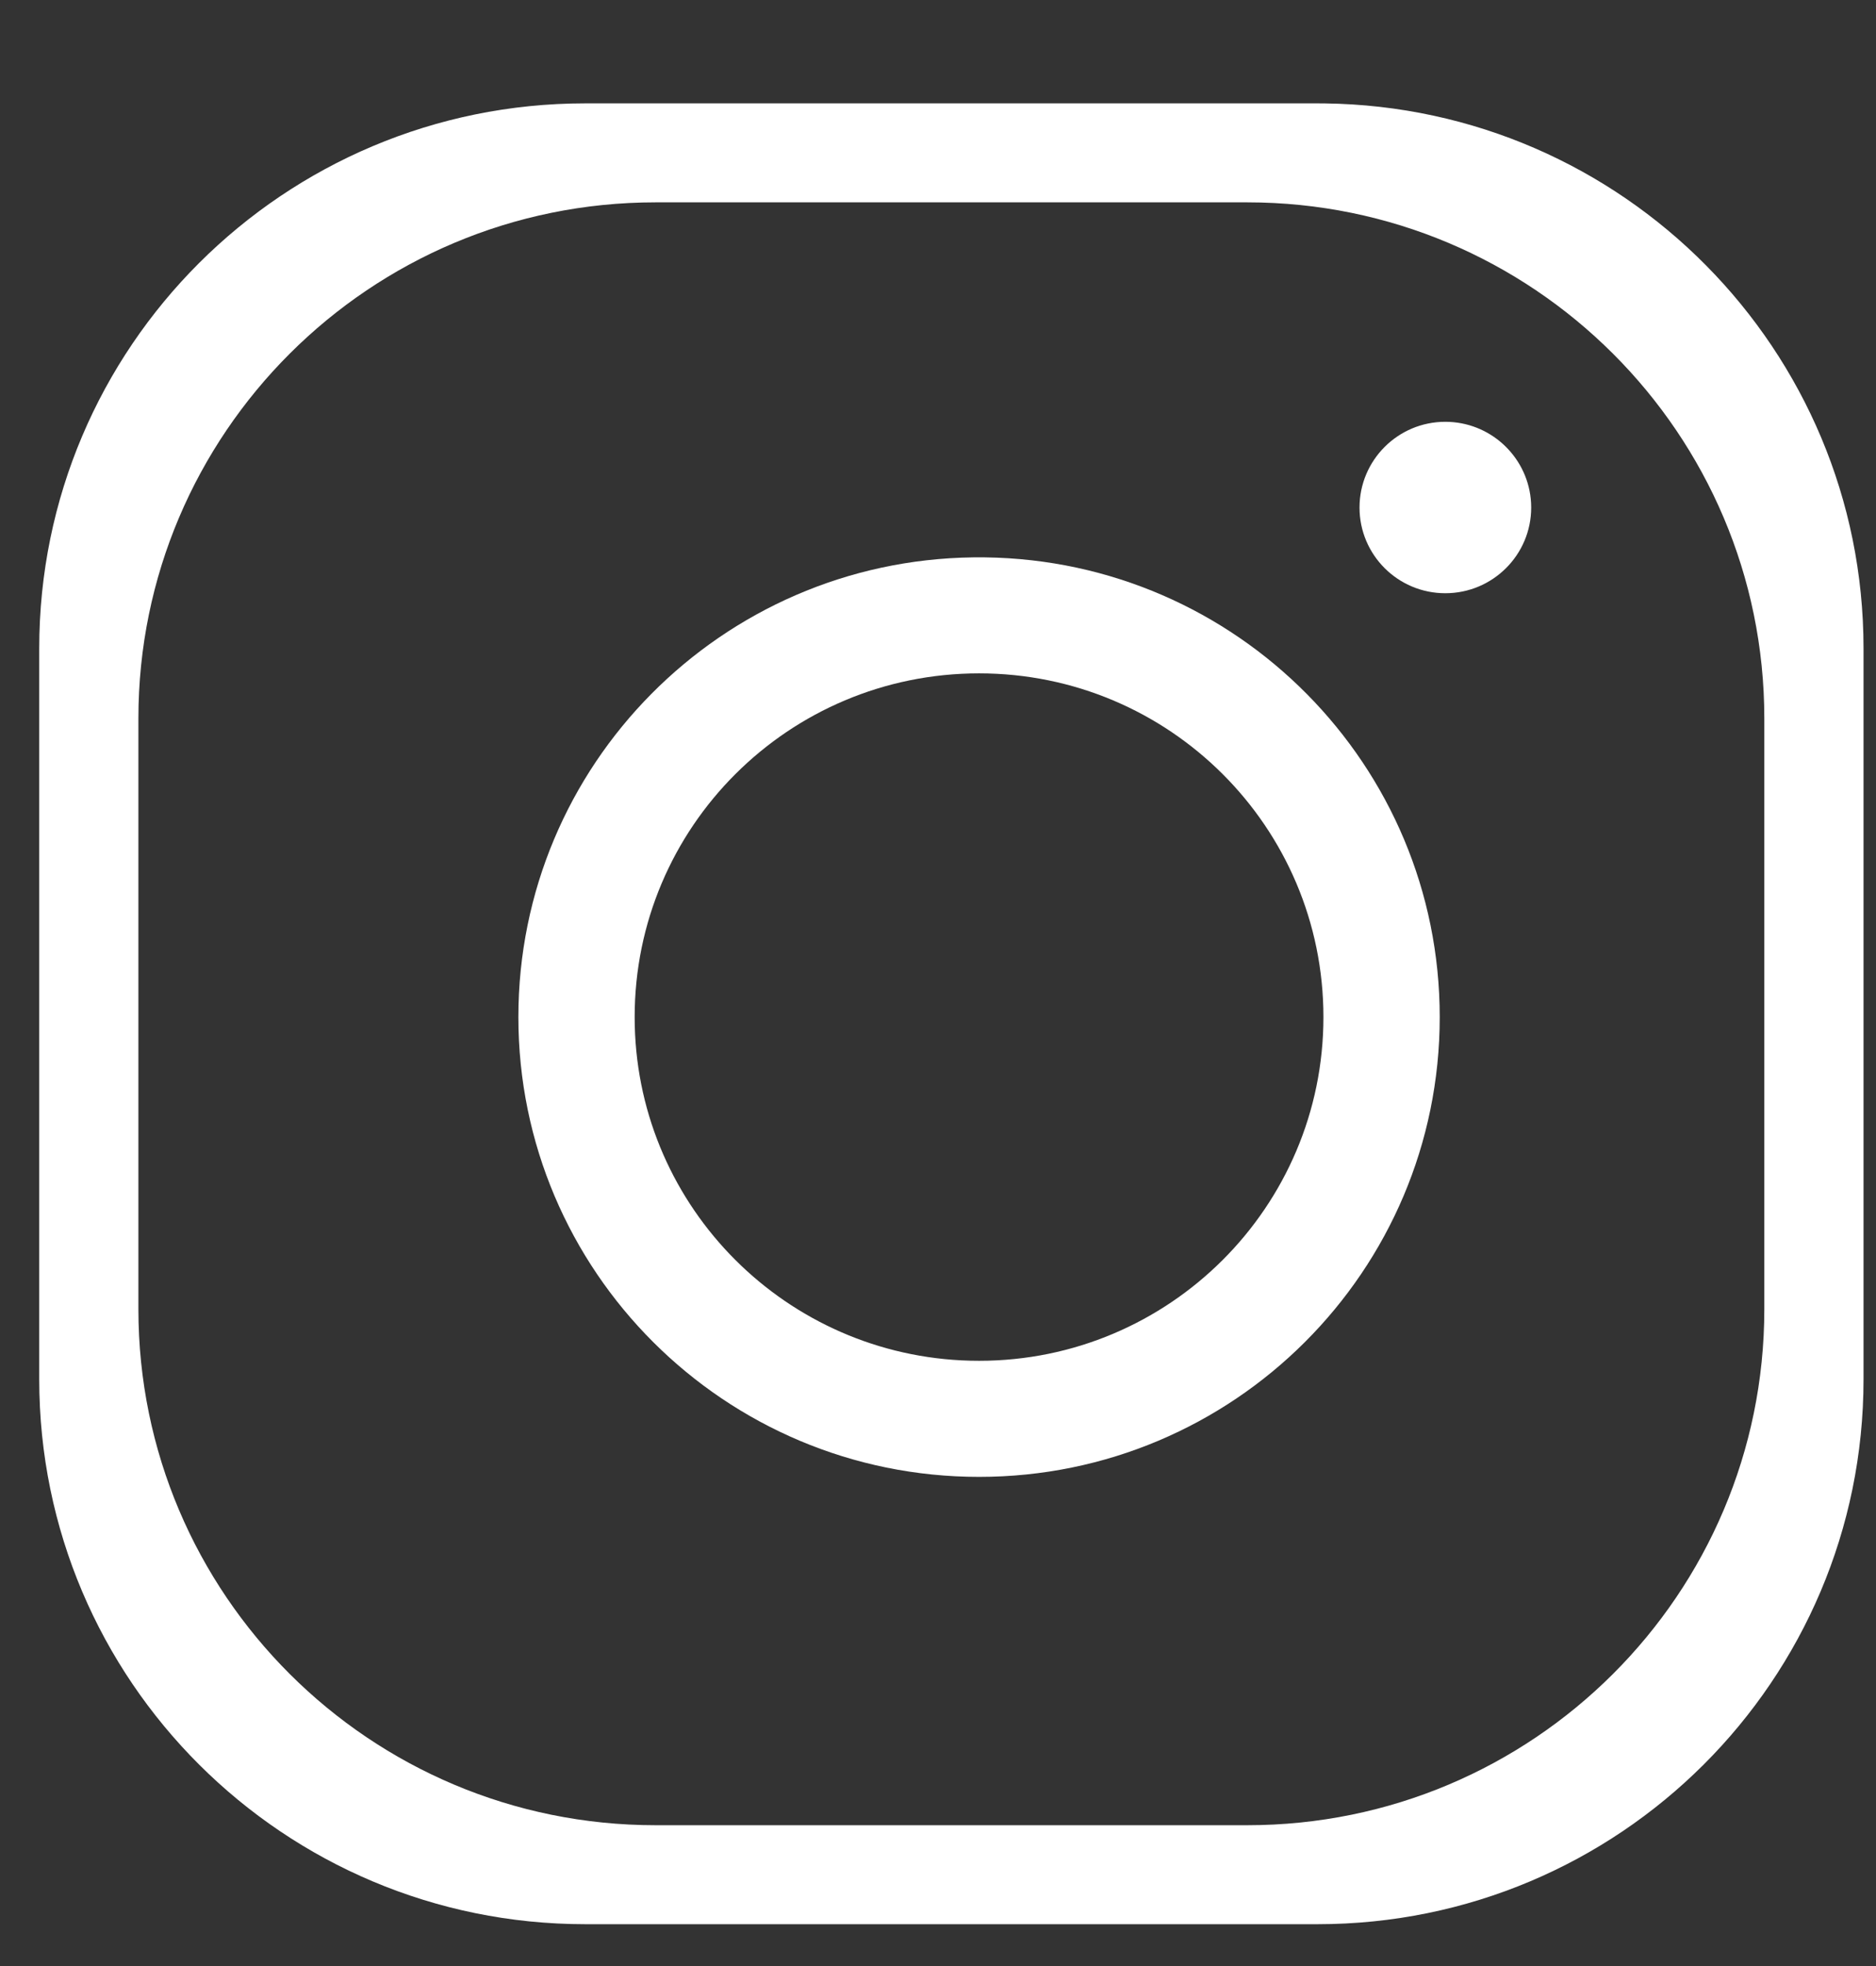 <?xml version="1.0" encoding="UTF-8" standalone="no"?> <svg xmlns="http://www.w3.org/2000/svg" xmlns:xlink="http://www.w3.org/1999/xlink" xmlns:serif="http://www.serif.com/" width="21px" height="22px" version="1.1" xml:space="preserve" style="fill-rule:evenodd;clip-rule:evenodd;stroke-linejoin:round;stroke-miterlimit:2;"><rect width="100%" height="100%" fill="#333333" stroke="none"/> <g transform="matrix(1,0,0,1,-4013,-76)"> <g transform="matrix(1,0,0,0.261,2377.59,0)"> <g transform="matrix(1,0,0,0.92,-3,19.154)"> <g transform="matrix(0.161,0,0,0.669,1657.69,329.168)"> <path d="M-79.063,-42.844C-100.03,-42.844 -117.024,-25.847 -117.024,-4.878L-117.024,46.038C-117.024,67 -100.03,83.994 -79.063,83.994C-79.063,83.994 -28.143,83.994 -28.143,83.994C-7.176,83.994 9.816,67 9.816,46.038L9.816,-4.878C9.816,-25.683 -6.912,-42.578 -27.652,-42.841L-28.143,-42.844L-79.063,-42.844ZM2.918,41.15L2.918,0.002C2.918,-19.845 -13.182,-35.948 -33.028,-35.948L-74.177,-35.948C-94.034,-35.948 -110.129,-19.845 -110.129,0.002L-110.129,41.15C-110.129,61.01 -94.034,77.099 -74.177,77.099C-74.177,77.099 -33.028,77.099 -33.028,77.099C-13.182,77.099 2.918,61.01 2.918,41.15Z" style="fill:white;"></path> </g> <g transform="matrix(0.161,0,0,0.669,1649.37,329.023)"> <path d="M-0.414,-11.001C-17.917,-10.78 -32.033,3.469 -32.033,21.023C-32.033,38.706 -17.694,53.051 0,53.051C17.687,53.051 32.027,38.706 32.027,21.023C32.027,3.469 17.91,-10.78 0.414,-11.001L0,-11.004L-0.414,-11.001ZM-1.233,44.934L-0.618,44.957L0,44.965C13.219,44.965 23.941,34.241 23.941,21.023C23.941,7.79 13.219,-2.921 0,-2.921C-13.234,-2.921 -23.948,7.79 -23.948,21.023C-23.948,33.827 -13.894,44.291 -1.233,44.934Z" style="fill:white;"></path> </g> <g transform="matrix(0.161,0,0,0.669,1656.02,319.338)"> <path d="M-2.949,-0.604C-3.255,-3.614 -5.802,-5.968 -8.89,-5.968C-12.186,-5.968 -14.854,-3.289 -14.854,0.006C-14.854,3.302 -12.185,5.974 -8.89,5.974C-5.596,5.974 -2.918,3.303 -2.918,0.006L-2.926,-0.301L-2.949,-0.604Z" style="fill:white;"></path> </g> </g> </g> </g> </svg> 